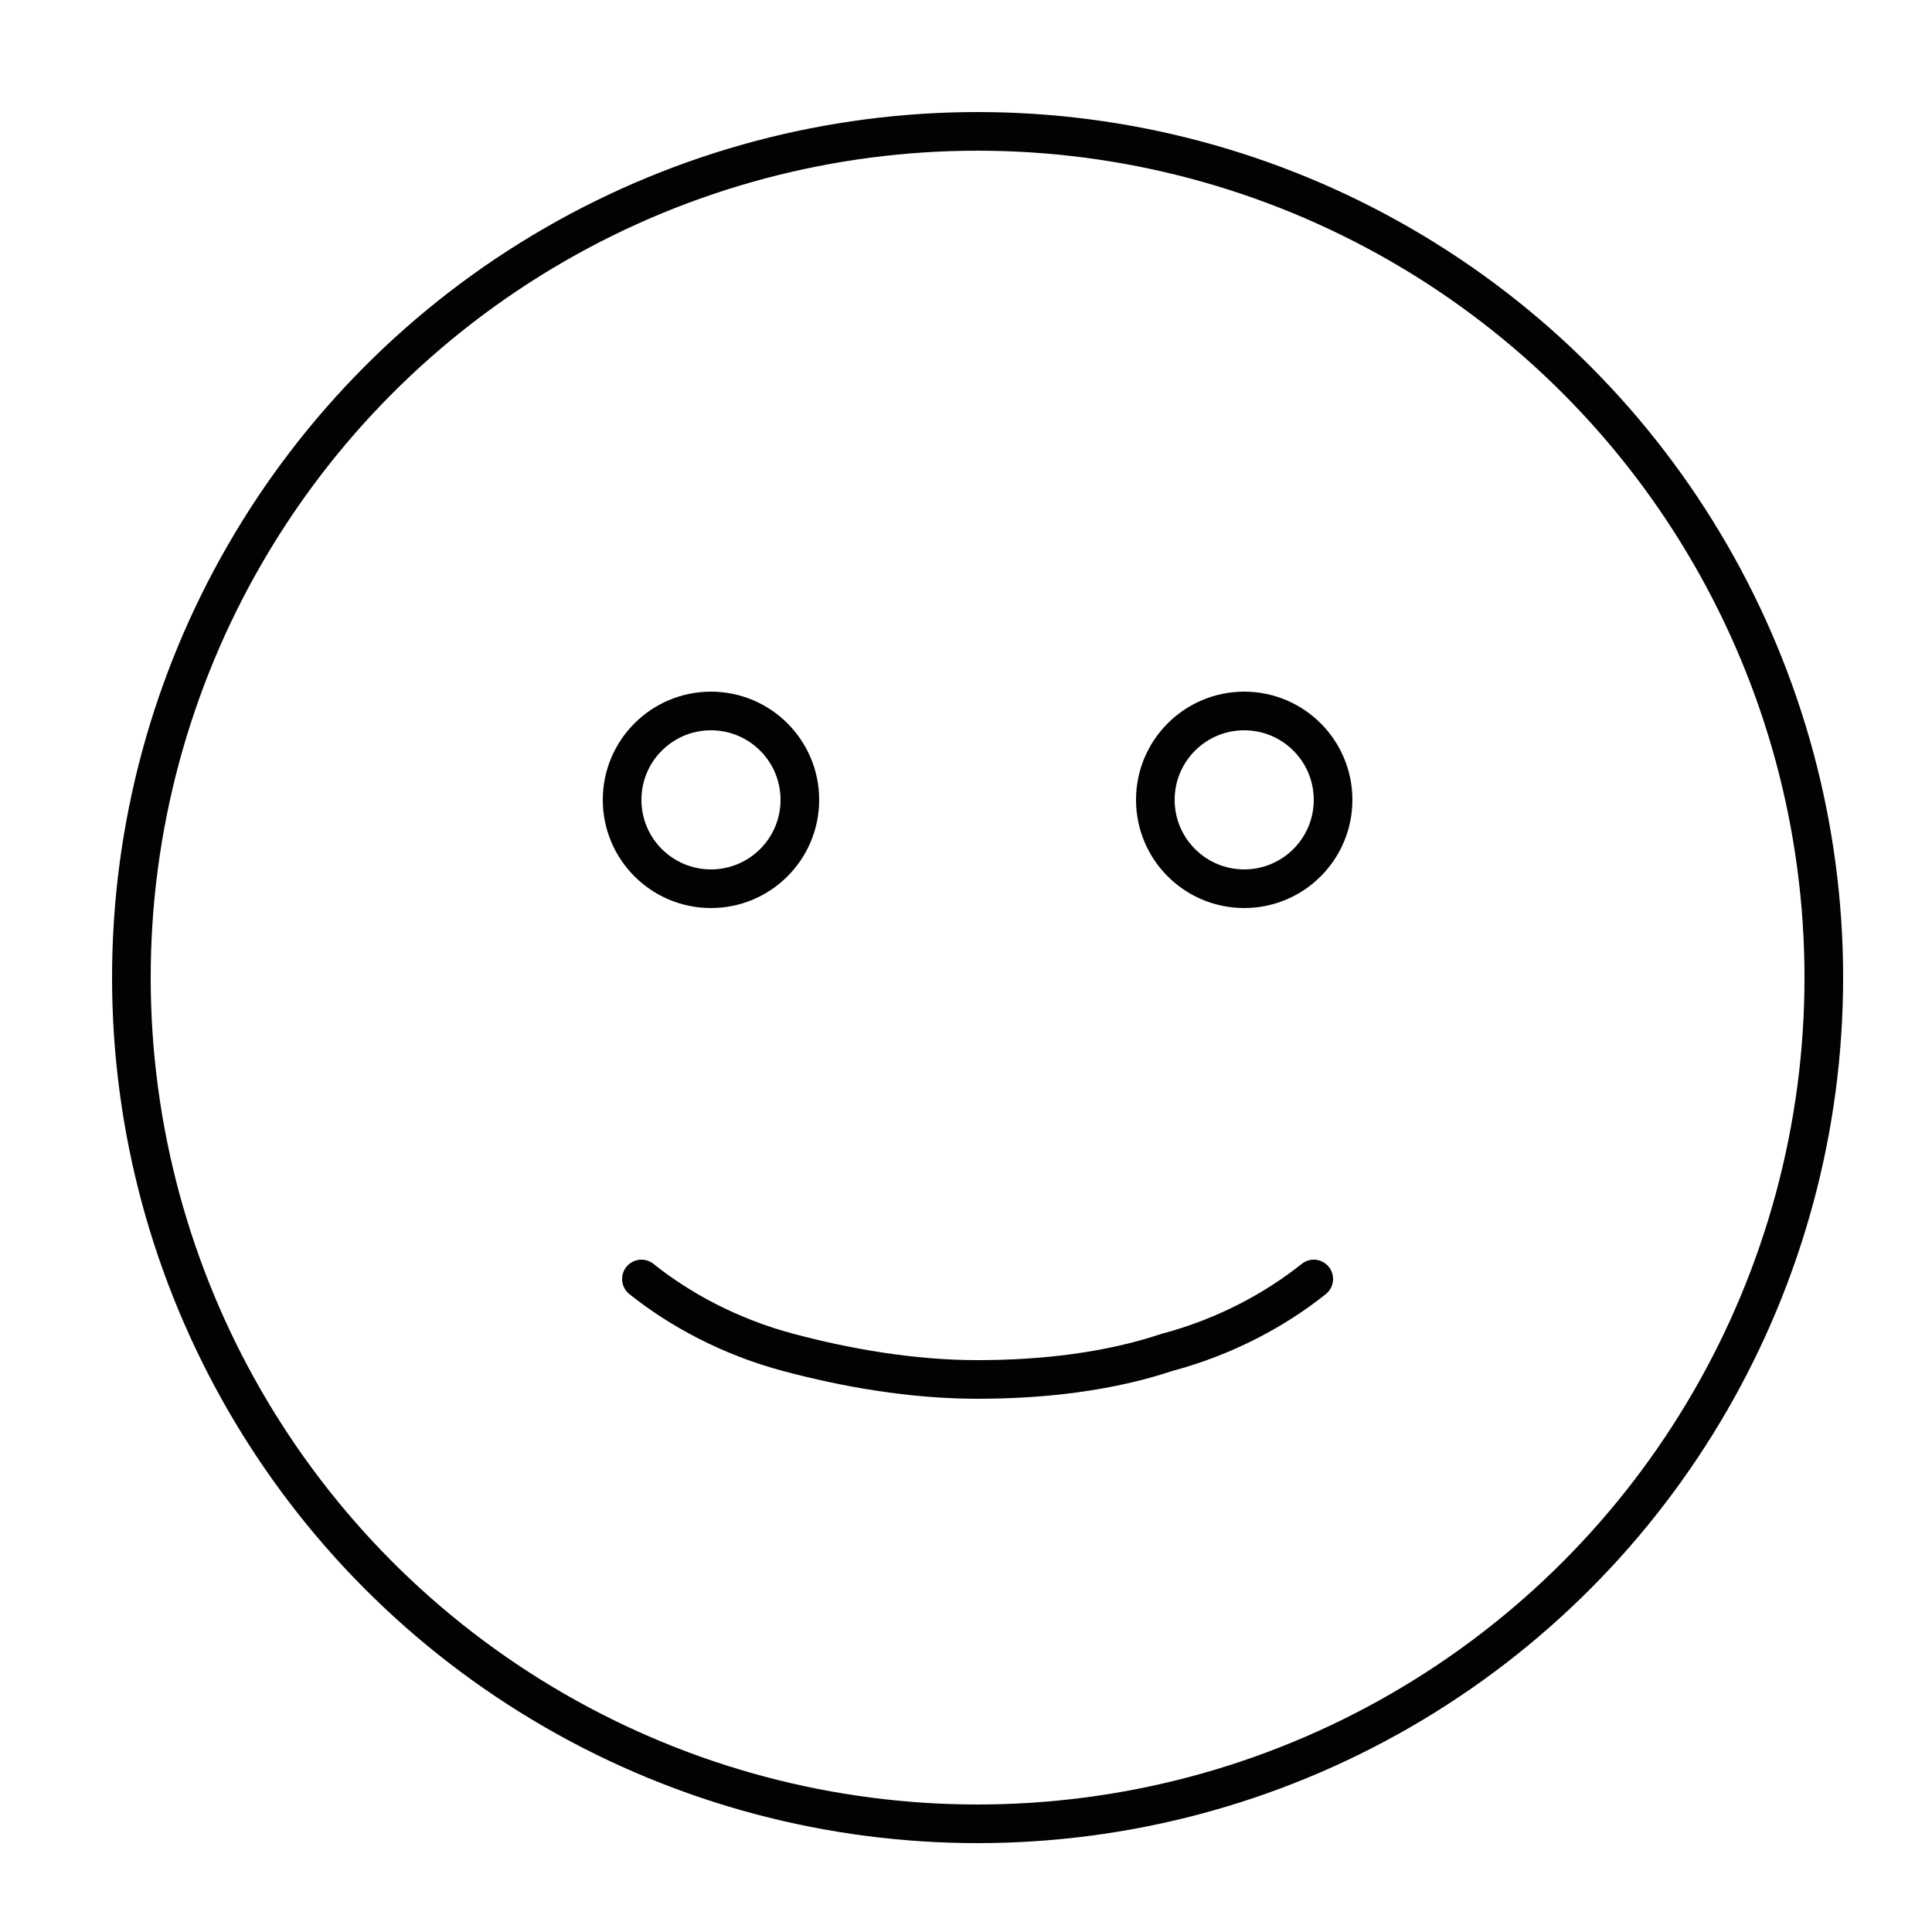 <?xml version="1.0" encoding="utf-8"?>
<!-- Generator: Adobe Illustrator 24.0.2, SVG Export Plug-In . SVG Version: 6.00 Build 0)  -->
<svg version="1.1" xmlns="http://www.w3.org/2000/svg" xmlns:xlink="http://www.w3.org/1999/xlink" x="0px" y="0px"
	 viewBox="0 0 50 50" style="enable-background:new 0 0 50 50;" xml:space="preserve">
<style type="text/css">
	.st0{fill:none;stroke:#020202;stroke-linecap:round;stroke-miterlimit:133.333;}
	.st1{display:none;}
	.st2{display:inline;}
	.st3{fill-rule:evenodd;clip-rule:evenodd;fill:#FFFFFF;}
</style>
<g id="Layer_1">
	<circle class="st0" cx="25.3" cy="25.3" r="21.9"/>
	<path class="st0" d="M16.6,33.1c1,0.8,2.3,1.5,3.8,1.9c1.5,0.4,3.2,0.7,4.9,0.7s3.4-0.2,4.9-0.7c1.5-0.4,2.8-1.1,3.8-1.9"/>
	<circle class="st0" cx="18.4" cy="20.7" r="2.3"/>
	<circle class="st0" cx="32.2" cy="20.7" r="2.3"/>
</g>
<g id="Layer_2" class="st1">
	<g id="Layer_x0020_1" class="st2">
		<path class="st3" d="M9.9,17.3c-1.3,0-2.3-1-2.3-2.3c0-1.3,1-2.3,2.3-2.3c1.3,0,2.3,1,2.3,2.3S11.2,17.3,9.9,17.3z M9.9,13.7
			c-0.7,0-1.2,0.5-1.2,1.2c0,0.7,0.6,1.2,1.2,1.2c0.7,0,1.2-0.6,1.2-1.2C11.1,14.3,10.6,13.7,9.9,13.7z"/>
		<path class="st3" d="M16.6,17.3c-1.3,0-2.3-1-2.3-2.3c0-1.3,1-2.3,2.3-2.3c1.3,0,2.3,1,2.3,2.3S17.8,17.3,16.6,17.3z M16.6,13.7
			c-1.6,0-1.6,2.5,0,2.5C18.1,16.2,18.1,13.7,16.6,13.7z"/>
		<path class="st3" d="M23.2,17.3c-1.3,0-2.3-1-2.3-2.3c0-1.3,1-2.3,2.3-2.3c1.3,0,2.3,1,2.3,2.3S24.4,17.3,23.2,17.3z M23.2,13.7
			c-0.7,0-1.2,0.5-1.2,1.2c0,0.7,0.6,1.2,1.2,1.2c0.7,0,1.2-0.6,1.2-1.2C24.4,14.3,23.8,13.7,23.2,13.7z"/>
		<path class="st3" d="M3.5,28.1c-0.4,0-0.7-0.5-0.5-0.8l2.8-5c-2.2-2-3.4-4.6-3.4-7.3c0-6.2,6.3-11.2,14.1-11.2
			c7.7,0,14.1,5,14.1,11.2c0,6.2-6.3,11.2-14.1,11.2c-2.1,0-4.2-0.3-6.1-1.1l-6.7,3C3.7,28.1,3.6,28.1,3.5,28.1L3.5,28.1z M7,22.4
			l-2.2,3.9l5.4-2.4c0.2-0.1,0.5-0.1,0.7,0c1.8,0.7,3.7,1,5.7,1c7.2,0,13-4.5,13-10.1c0-5.6-5.8-10.2-13-10.2c-7.2,0-13,4.5-13,10.1
			c0,2.5,1.1,4.8,3.3,6.7C7.2,21.8,7.2,22.2,7,22.4L7,22.4z M10.7,25C10.7,25,10.7,25,10.7,25z M10.2,24.9L10.2,24.9z M10.2,24.9
			L10.2,24.9z M10.2,24.9L10.2,24.9z M10.2,24.9L10.2,24.9z M6.9,21.7L6.9,21.7z M6.8,21.6L6.8,21.6z"/>
		<path class="st3" d="M42.1,37.4c-1.3,0-2.3-1-2.3-2.3c0-1.3,1-2.3,2.3-2.3c1.3,0,2.3,1,2.3,2.3C44.4,36.4,43.4,37.4,42.1,37.4z
			 M42.1,33.9c-0.7,0-1.2,0.6-1.2,1.2c0,0.7,0.6,1.2,1.2,1.2c0.7,0,1.2-0.6,1.2-1.2C43.3,34.5,42.8,33.9,42.1,33.9z"/>
		<path class="st3" d="M35.4,37.4c-1.3,0-2.3-1-2.3-2.3c0-1.3,1-2.3,2.3-2.3c1.3,0,2.3,1,2.3,2.3C37.7,36.4,36.7,37.4,35.4,37.4z
			 M35.4,33.9c-0.7,0-1.2,0.6-1.2,1.2c0,0.7,0.6,1.2,1.2,1.2c0.7,0,1.2-0.6,1.2-1.2C36.7,34.5,36.1,33.9,35.4,33.9z"/>
		<path class="st3" d="M28.8,37.4c-1.3,0-2.3-1-2.3-2.3c0-1.3,1-2.3,2.3-2.3c1.3,0,2.3,1,2.3,2.3C31.1,36.4,30.1,37.4,28.8,37.4z
			 M28.8,33.9c-1.6,0-1.6,2.5,0,2.5C30.4,36.3,30.4,33.9,28.8,33.9z"/>
		<path class="st3" d="M48.5,48.3c-0.1,0-0.2,0-0.2,0l-6.7-3c-1.9,0.7-3.9,1.1-6.1,1.1c-7.7,0-14.1-5-14.1-11.2
			c0-6.2,6.3-11.2,14.1-11.2c7.8,0,14.1,5,14.1,11.2c0,2.7-1.2,5.3-3.4,7.3l2.8,5.1C49.1,47.8,48.9,48.3,48.5,48.3L48.5,48.3z
			 M41.5,44.1c0.1,0,0.2,0,0.3,0.1l5.4,2.4l-2.2-3.9c-0.2-0.2-0.1-0.6,0.1-0.8c7.7-6.9,1.1-16.8-9.7-16.8c-7.2,0-13,4.5-13,10.1
			c0,5.6,5.8,10.1,13,10.1C39.1,45.2,41.1,44.1,41.5,44.1L41.5,44.1z M41.3,45.2L41.3,45.2z M45.4,42.3L45.4,42.3z M45.8,41.9
			L45.8,41.9C45.9,42,45.8,42,45.8,41.9z M45.8,41.9L45.8,41.9z M45.8,41.9L45.8,41.9z M45.8,41.9L45.8,41.9z M45.8,41.9L45.8,41.9z
			"/>
	</g>
</g>
</svg>
